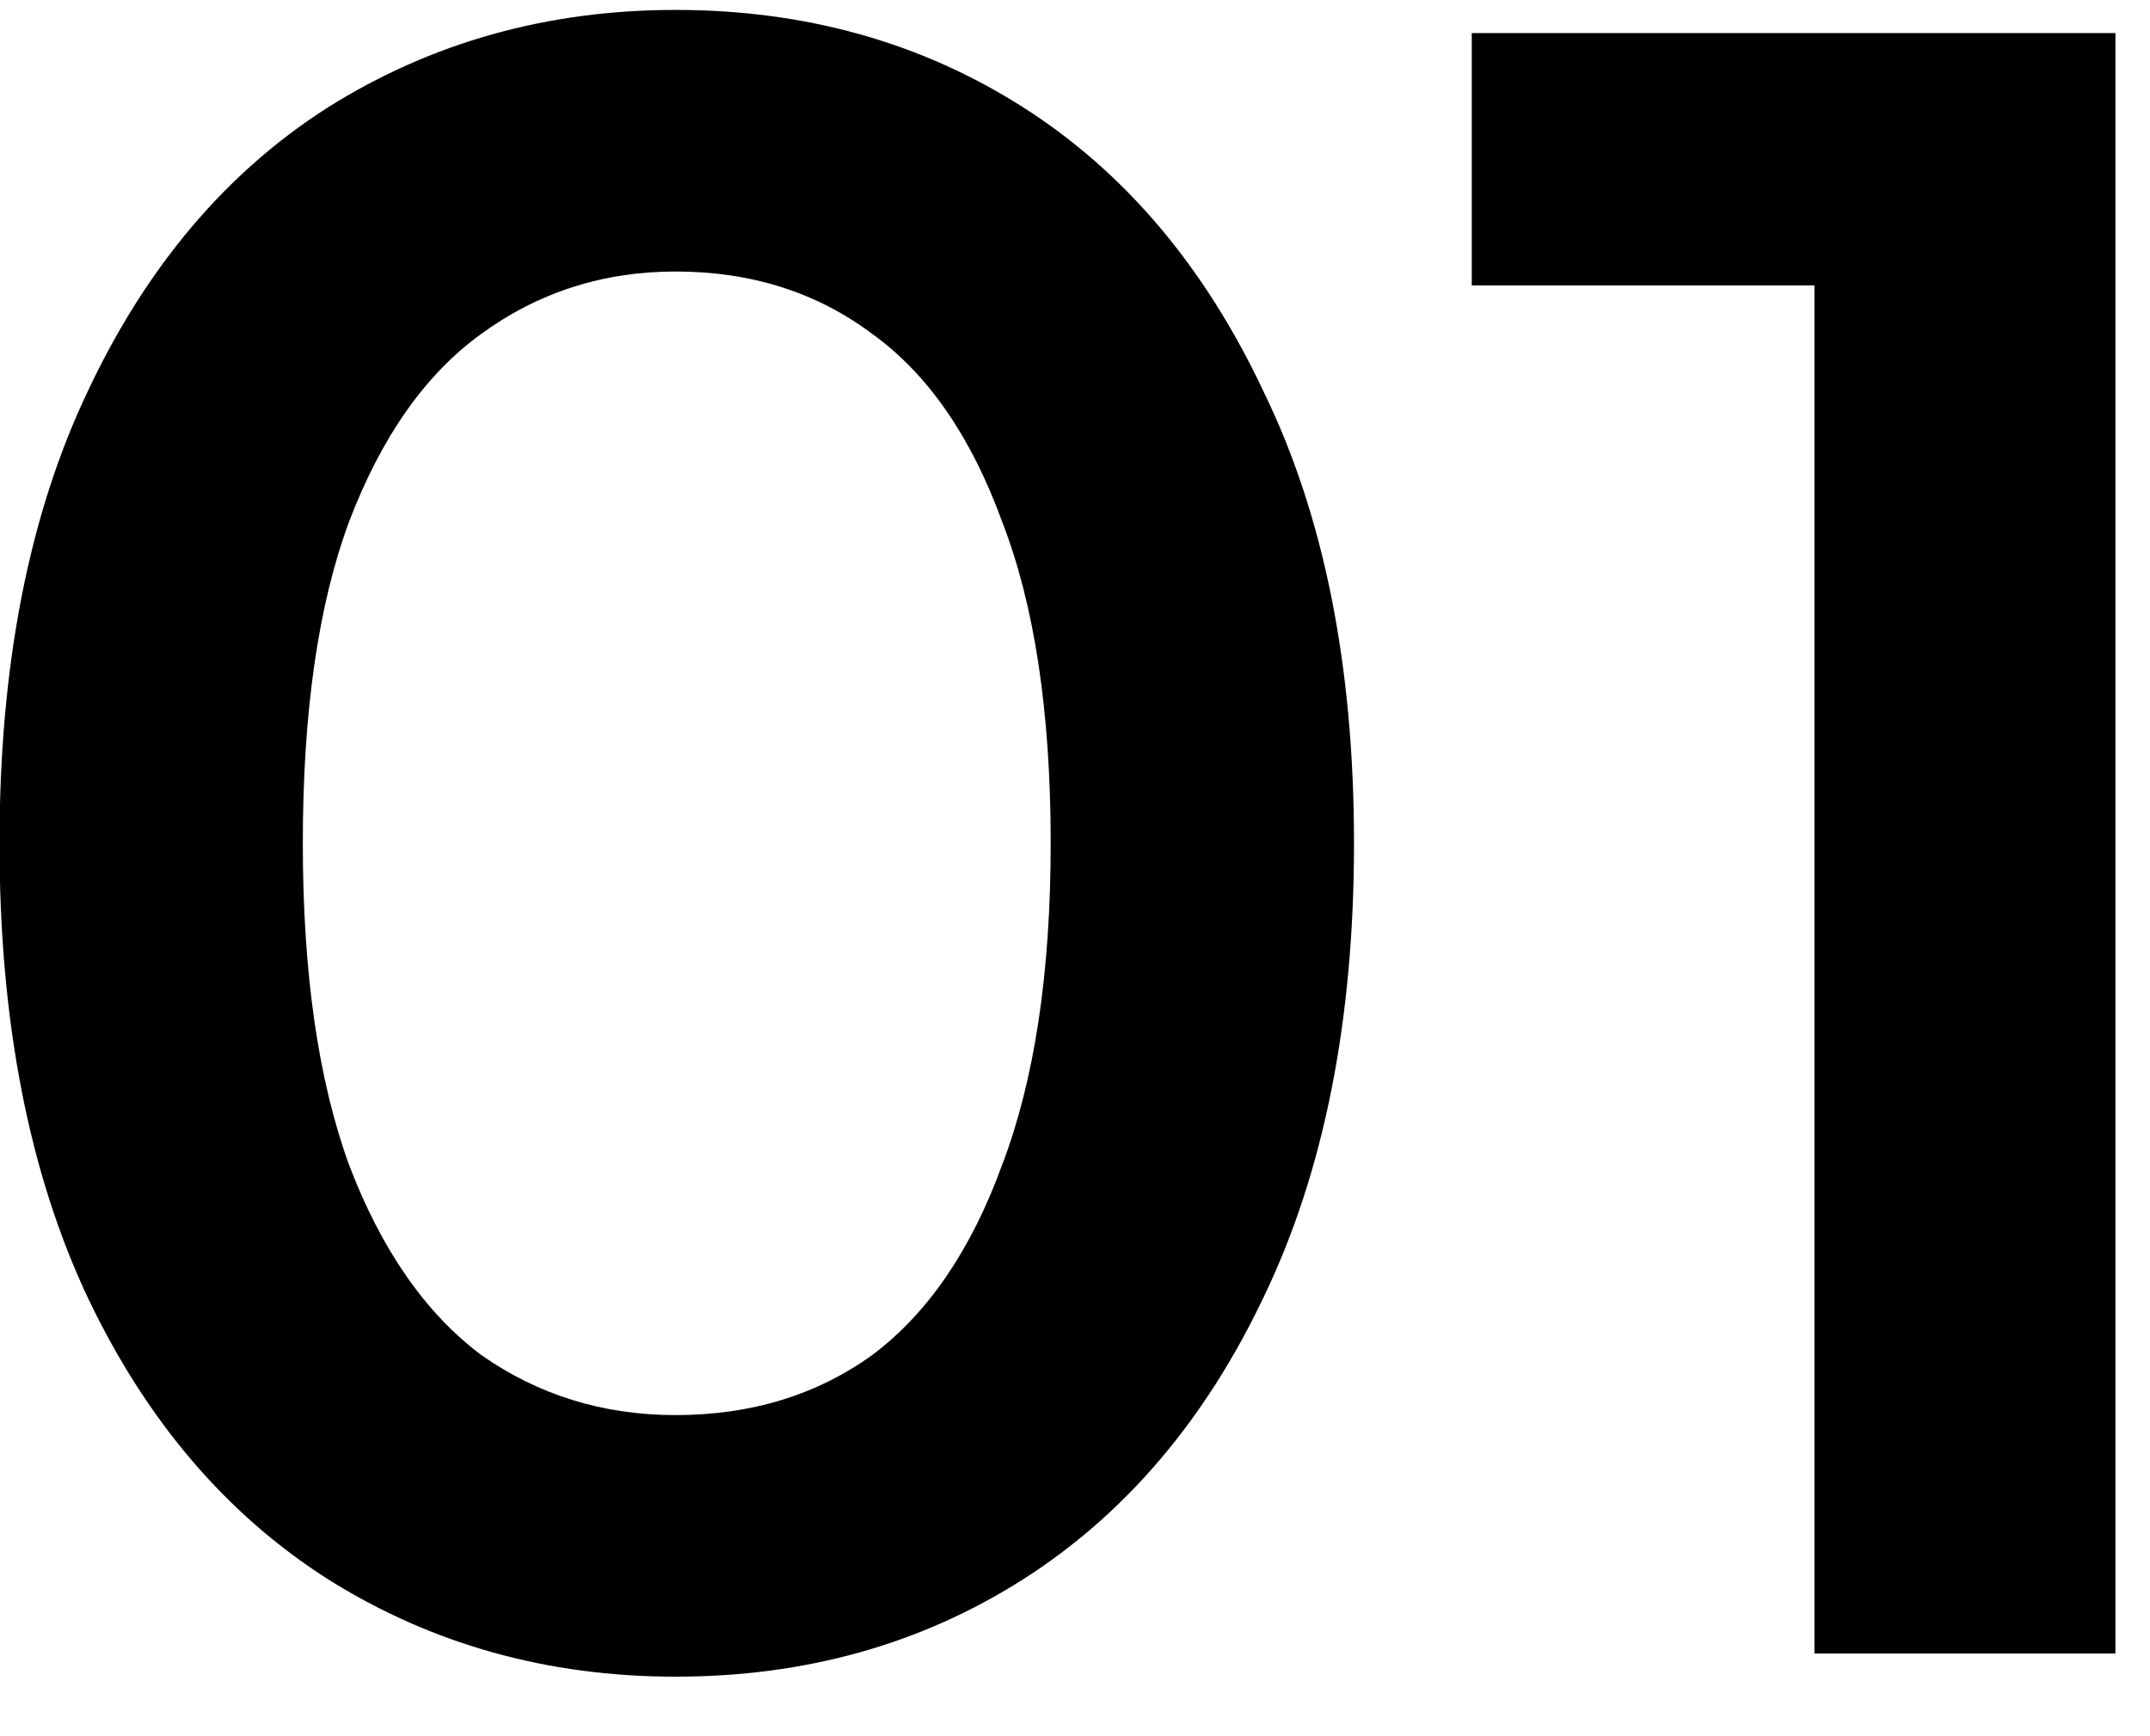 <svg xmlns="http://www.w3.org/2000/svg" width="26" height="21" viewBox="0 0 26 21" fill="none"><path d="M8.17 20.28C6.62 20.28 5.22 19.888 3.97 19.104C2.738 18.32 1.767 17.181 1.058 15.688C0.348 14.176 -0.006 12.347 -0.006 10.2C-0.006 8.053 0.348 6.233 1.058 4.74C1.767 3.228 2.738 2.08 3.97 1.296C5.22 0.512 6.62 0.12 8.17 0.12C9.738 0.12 11.138 0.512 12.37 1.296C13.602 2.08 14.572 3.228 15.282 4.74C16.01 6.233 16.374 8.053 16.374 10.2C16.374 12.347 16.01 14.176 15.282 15.688C14.572 17.181 13.602 18.32 12.37 19.104C11.138 19.888 9.738 20.28 8.17 20.28ZM8.17 17.116C9.084 17.116 9.878 16.873 10.55 16.388C11.222 15.884 11.744 15.119 12.118 14.092C12.51 13.065 12.706 11.768 12.706 10.2C12.706 8.613 12.51 7.316 12.118 6.308C11.744 5.281 11.222 4.525 10.55 4.04C9.878 3.536 9.084 3.284 8.17 3.284C7.292 3.284 6.508 3.536 5.818 4.04C5.146 4.525 4.614 5.281 4.222 6.308C3.848 7.316 3.662 8.613 3.662 10.2C3.662 11.768 3.848 13.065 4.222 14.092C4.614 15.119 5.146 15.884 5.818 16.388C6.508 16.873 7.292 17.116 8.17 17.116ZM21.942 20V1.8L23.538 3.452H17.798V0.4H25.582V20H21.942Z" fill="black"></path></svg>